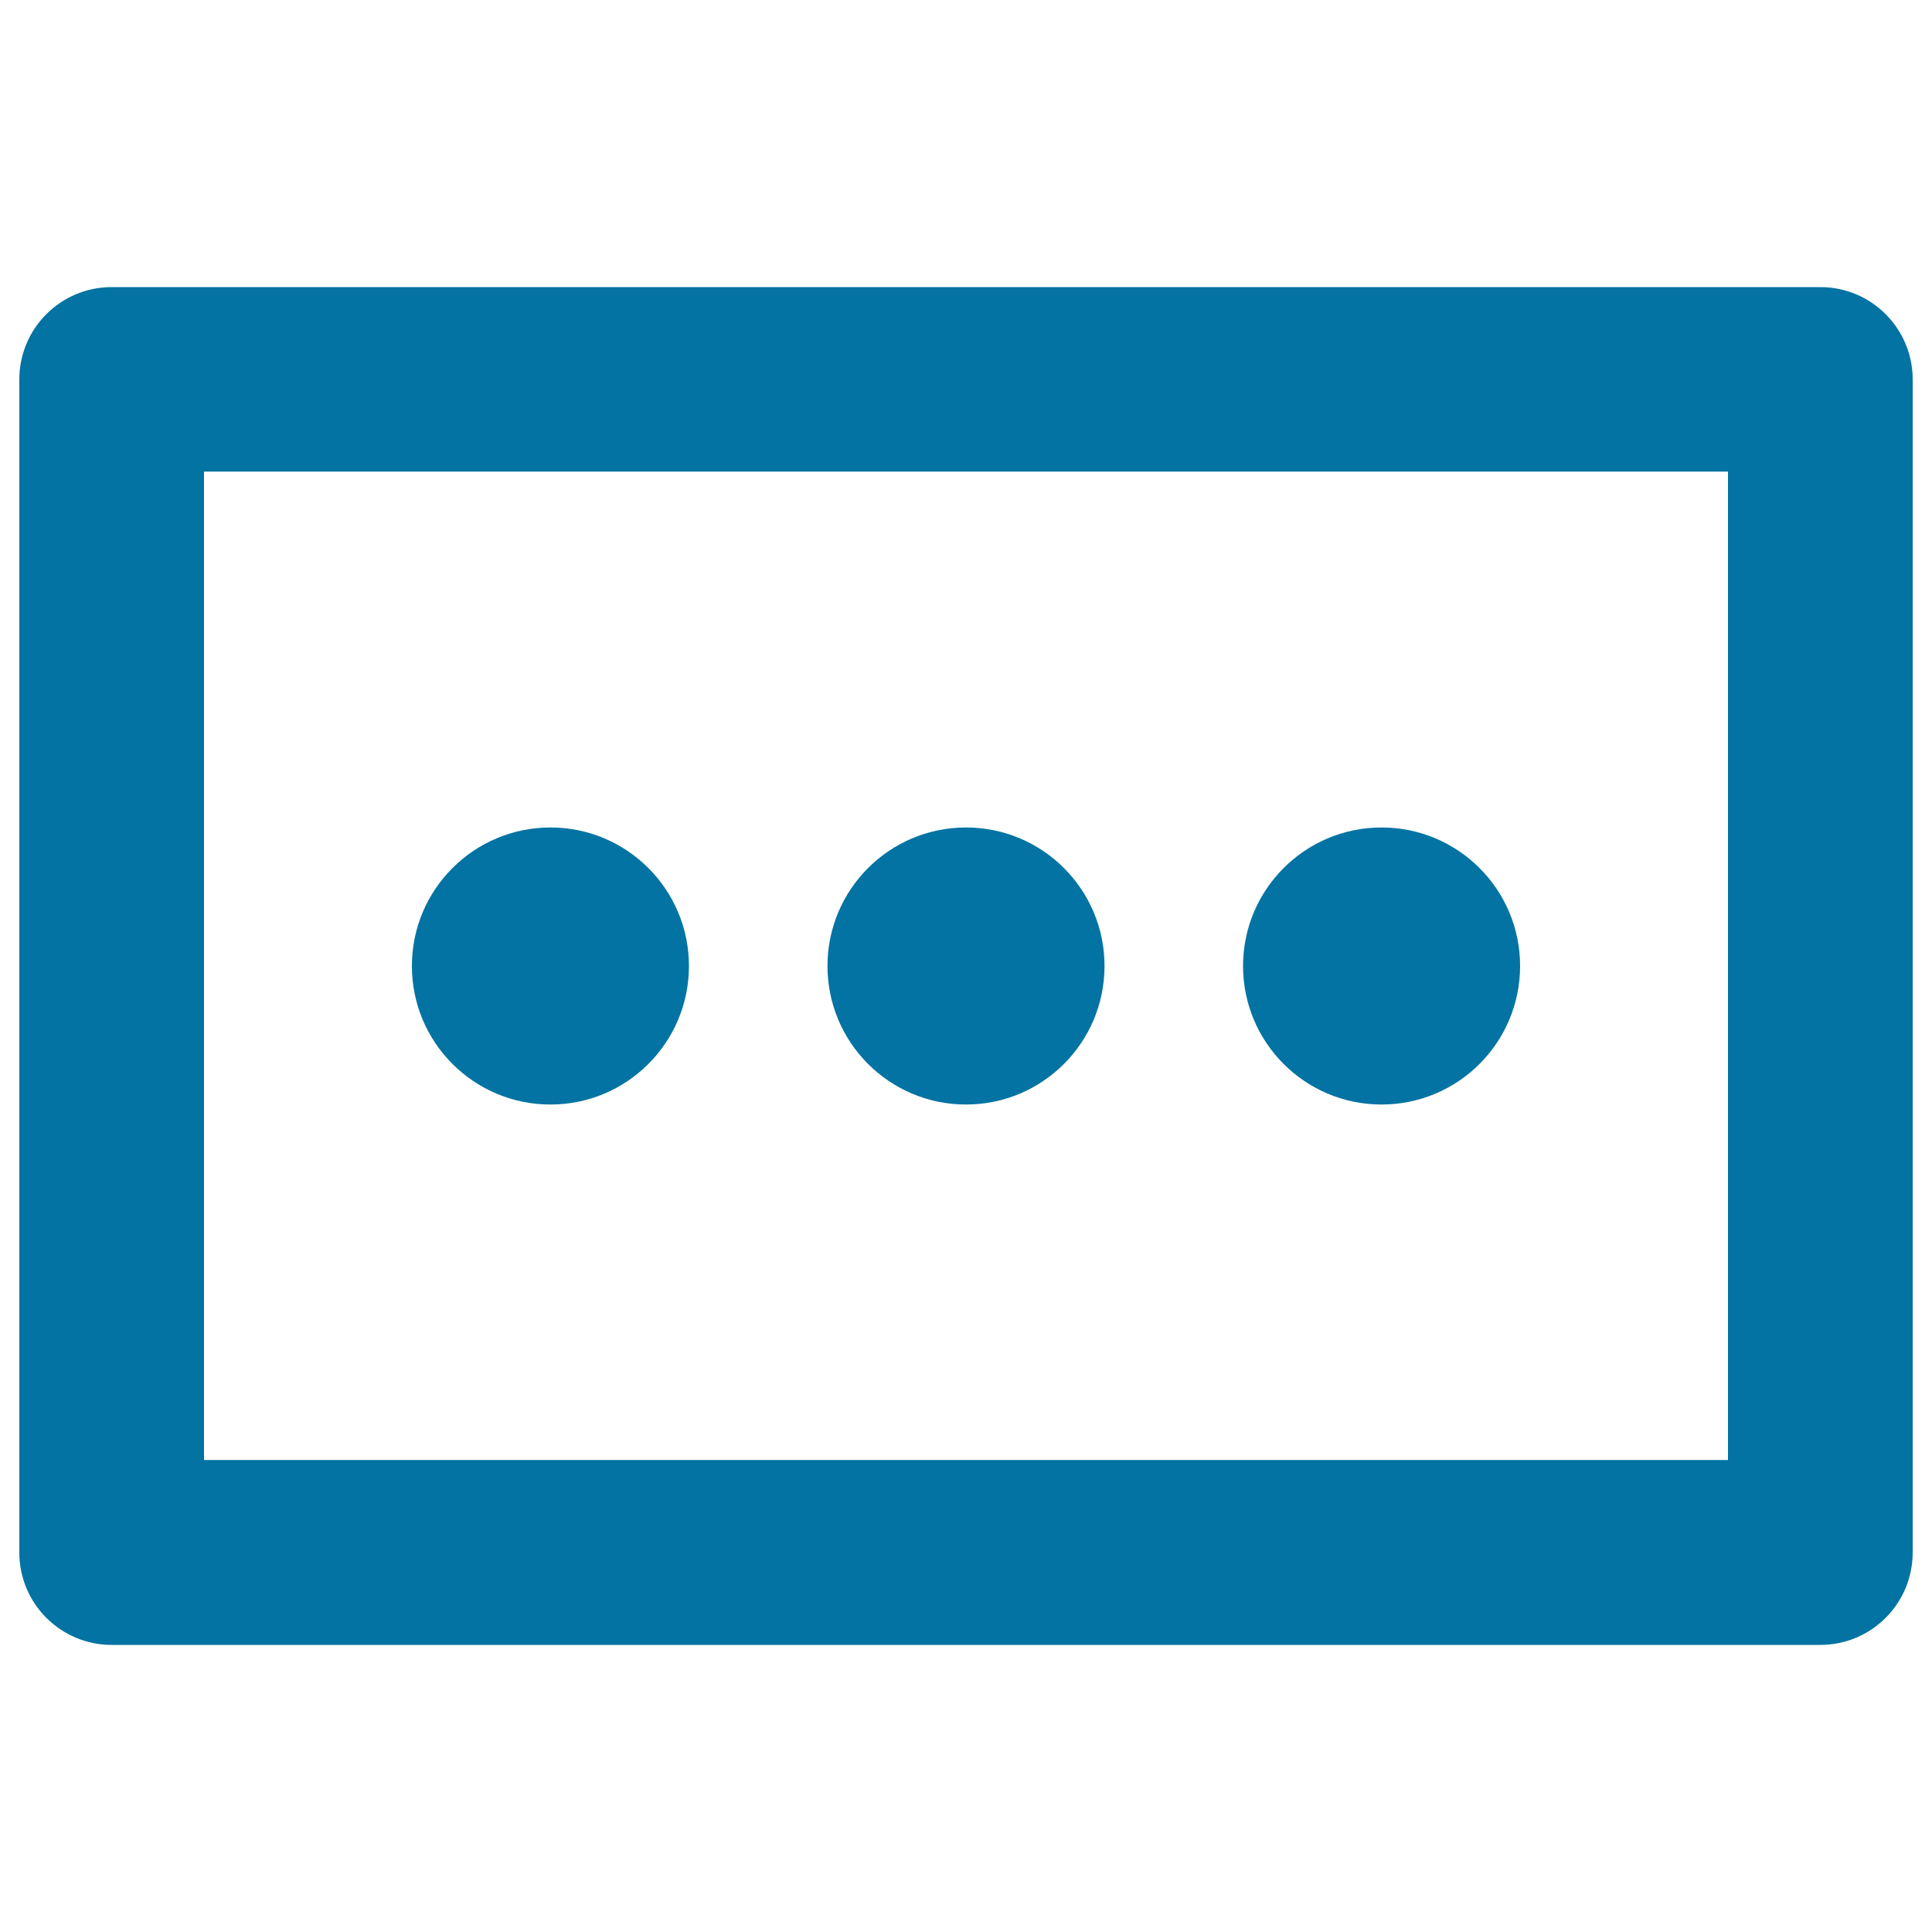 <svg xmlns="http://www.w3.org/2000/svg" viewBox="0 0 1000 1000" style="fill:#0273a2">
<title>Three Dots In A Rectangle Outline SVG icon</title>
<g><path d="M942.2,148.6H57.8C31.4,148.6,10,170,10,196.4v607.2c0,26.4,21.4,47.8,47.8,47.8h884.4c26.4,0,47.8-21.4,47.8-47.8V196.4C990,170,968.6,148.6,942.2,148.6z M894.4,755.7H105.6V244.1h788.8V755.7z M213.2,500c0-39.6,32.1-71.7,71.7-71.7s71.7,32.1,71.7,71.7c0,39.6-32.1,71.7-71.7,71.7S213.2,539.6,213.2,500z M428.3,500c0-39.6,32.1-71.7,71.7-71.7c39.6,0,71.7,32.1,71.7,71.7c0,39.6-32.1,71.7-71.7,71.7C460.4,571.7,428.3,539.6,428.3,500z M643.4,500c0-39.6,32.1-71.7,71.7-71.7c39.6,0,71.7,32.1,71.7,71.7c0,39.6-32.1,71.7-71.7,71.7C675.5,571.7,643.4,539.6,643.4,500z"/></g>
</svg>